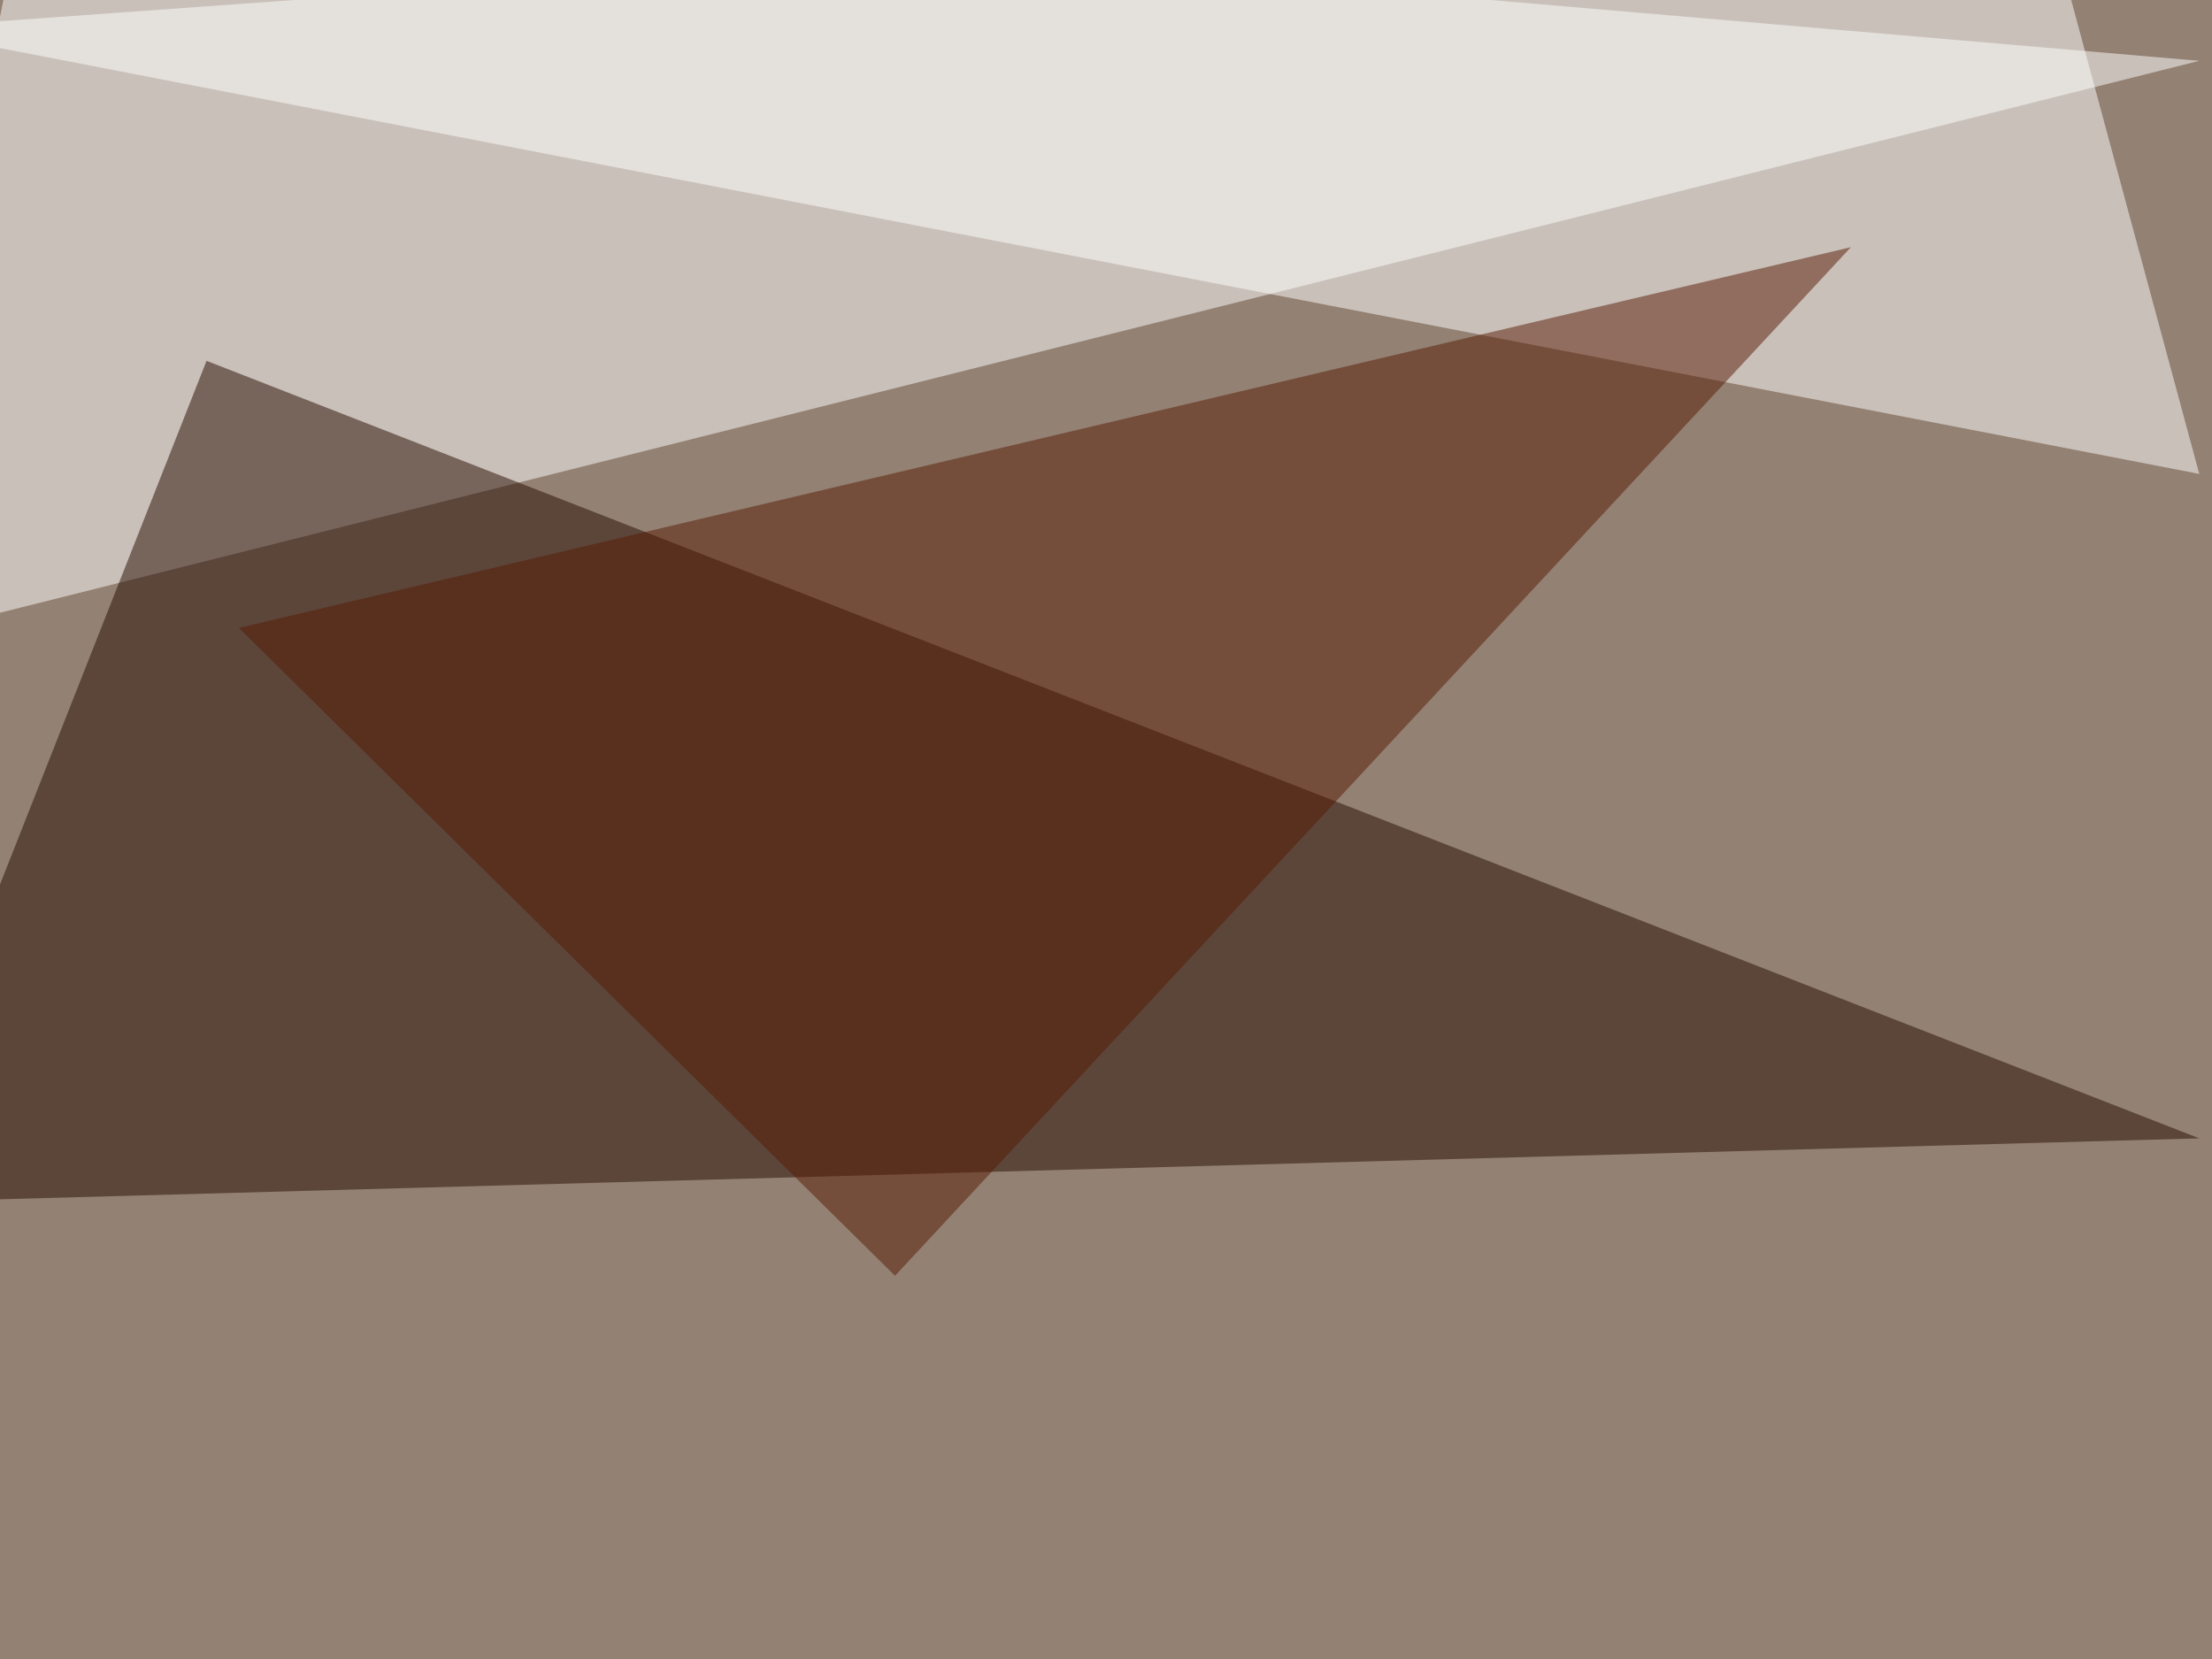 <svg xmlns="http://www.w3.org/2000/svg" width="800" height="600" ><filter id="a"><feGaussianBlur stdDeviation="55"/></filter><rect width="100%" height="100%" fill="#938173"/><g filter="url(#a)"><g fill-opacity=".5"><path fill="#fff" d="M-45.4 233L795.4 22 10.3-45.4z"/><path fill="#260b00" d="M-45.4 435L74.7 130.5l720.7 281.2z"/><path fill="#fff" d="M795.4 171.4l-832-161.1 773.4-55.7z"/><path fill="#591a04" d="M323.7 461.4L86.4 227.1l583-137.7z"/></g></g></svg>